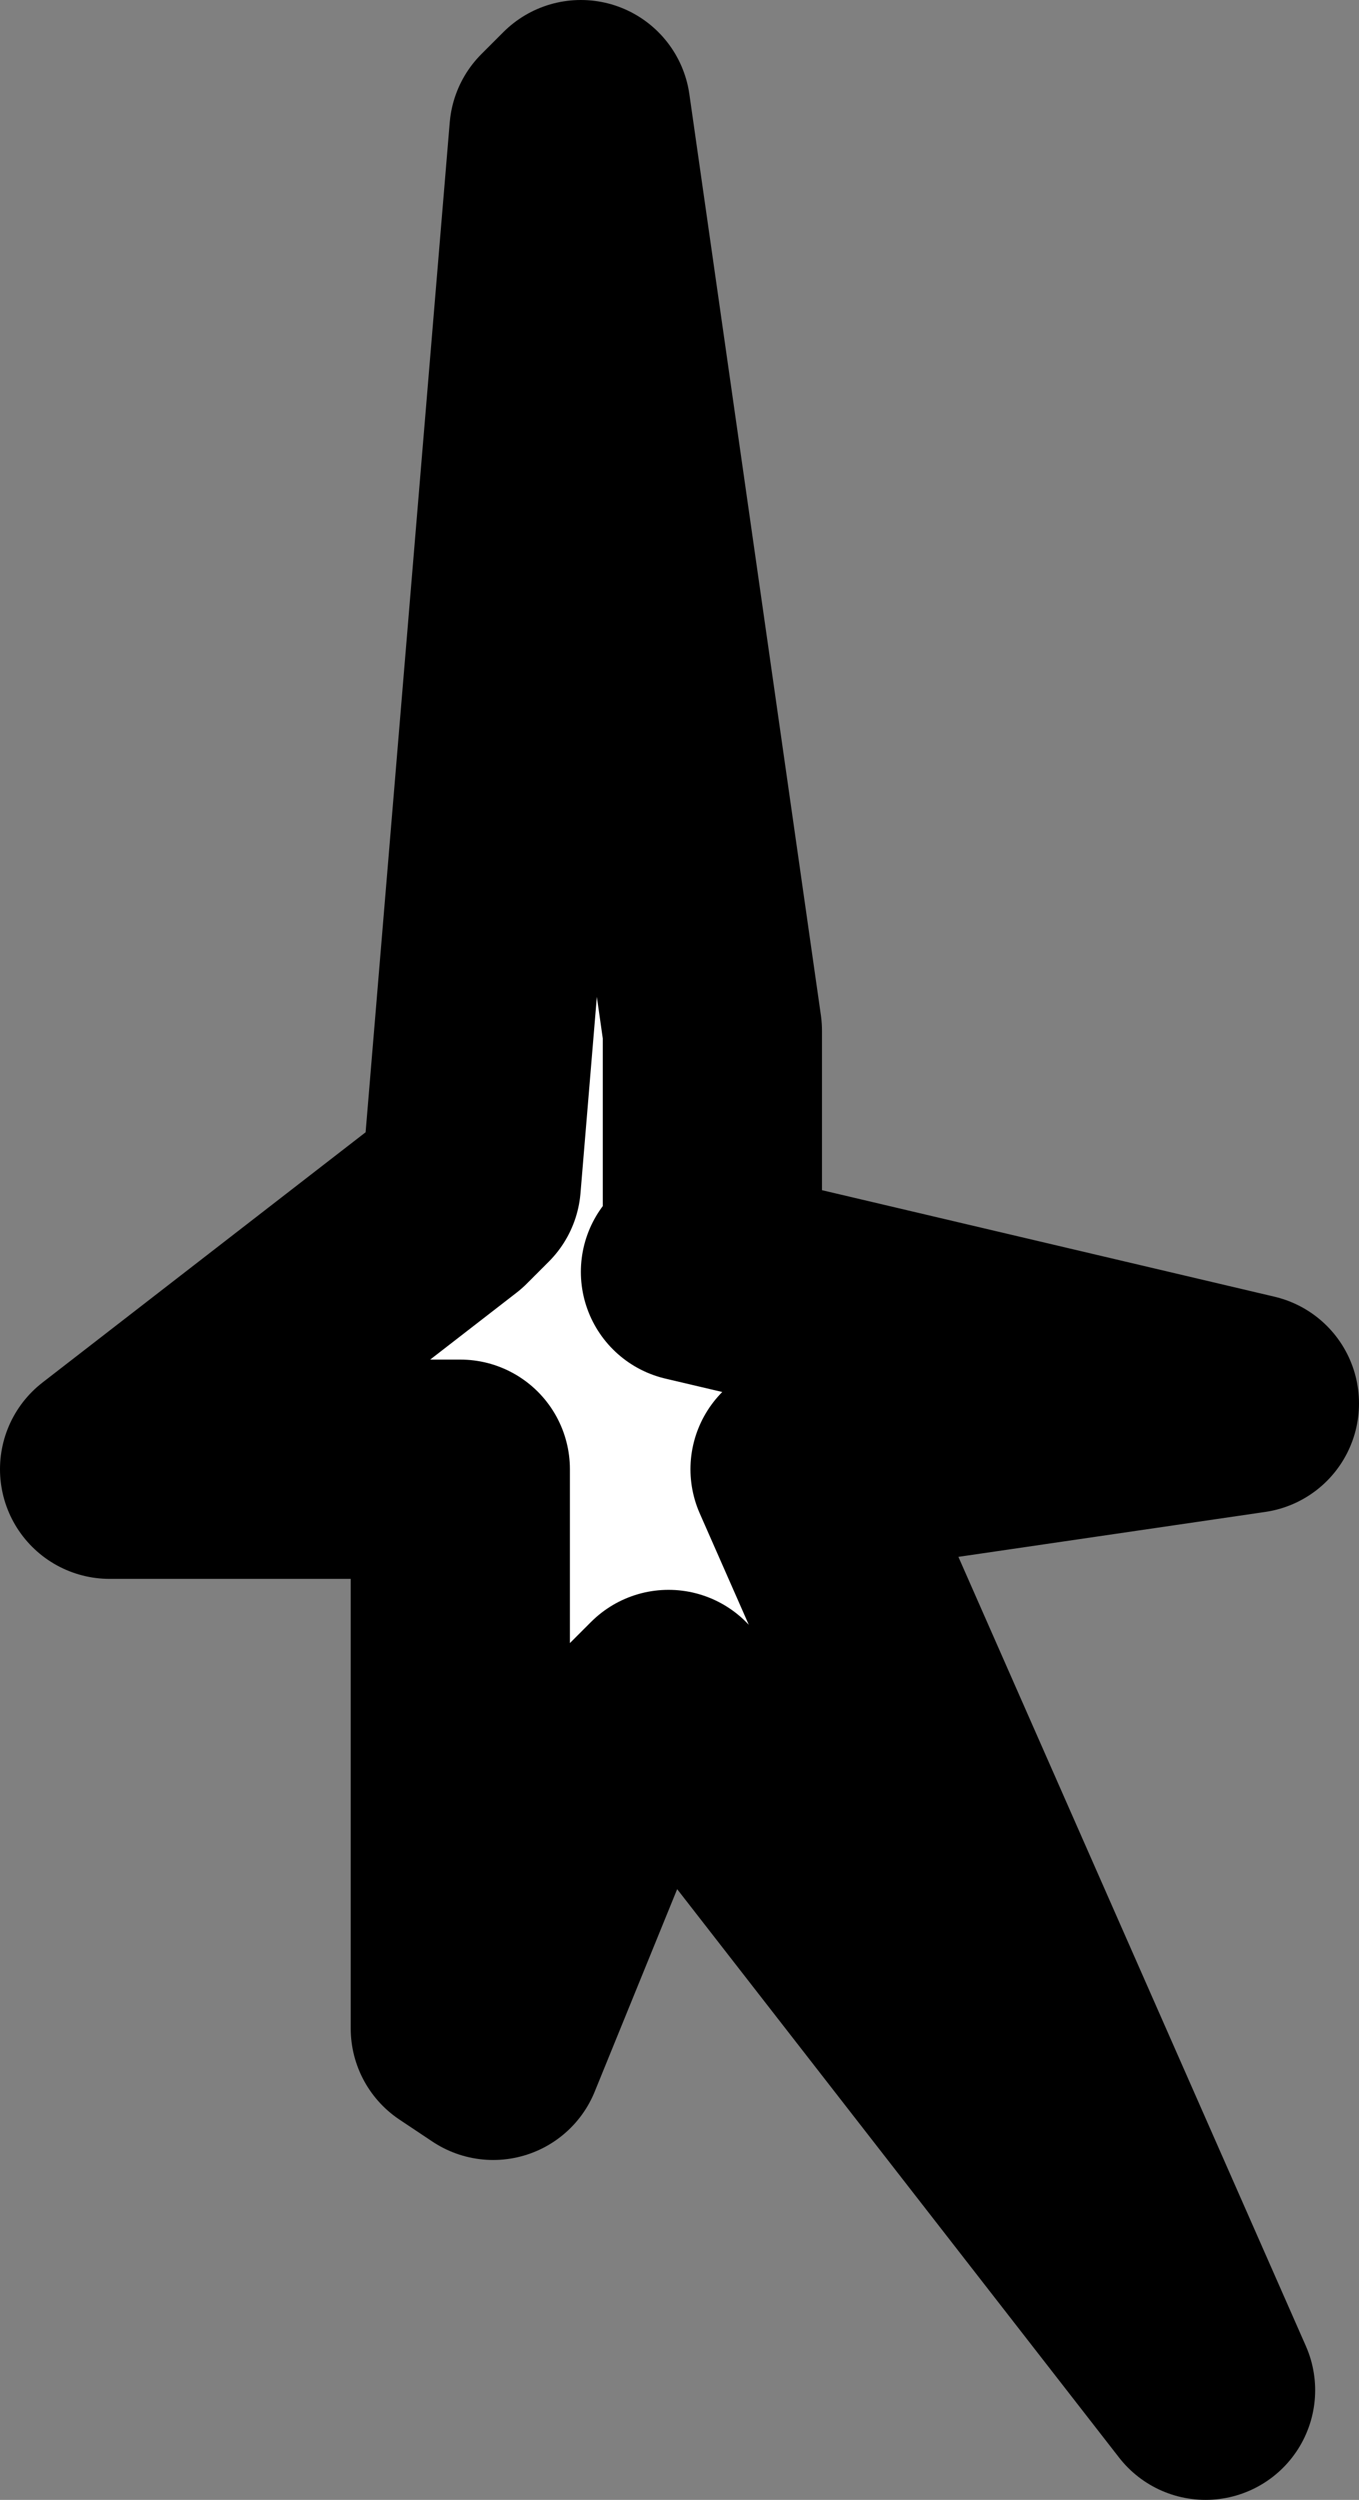 <?xml version="1.0" encoding="UTF-8" standalone="no"?>
<svg xmlns:xlink="http://www.w3.org/1999/xlink" height="11.4px" width="6.2px" xmlns="http://www.w3.org/2000/svg">
  <rect width="100%" height="100%" fill="#808080" stroke="none"/>
  <g transform="matrix(1.0, 0.0, 0.0, 1.0, 10.25, 0.6)">
    <path d="M-7.6 -0.1 L-7.0 4.1 -7.0 5.2 -7.1 5.2 -4.55 5.8 -6.6 6.1 -4.75 10.3 -7.2 7.15 -7.3 7.25 -7.45 7.4 -8.0 8.75 -8.15 8.65 -8.15 6.1 -9.75 6.1 -8.2 4.9 -8.1 4.8 -7.7 0.0 -7.6 -0.1" fill="#ffffff" fill-rule="evenodd" stroke="none"/>
    <path d="M-7.6 -0.1 L-7.0 4.1 -7.0 5.2 -7.1 5.2 -4.55 5.8 -6.6 6.1 -4.75 10.3 -7.2 7.15 -7.3 7.25 -7.45 7.4 -8.0 8.75 -8.15 8.65 -8.15 6.1 -9.75 6.1 -8.2 4.9 -8.1 4.8 -7.7 0.0 -7.6 -0.1 Z" fill="none" stroke="#000000" stroke-linecap="round" stroke-linejoin="round" stroke-width="1.0"/>
  </g>
</svg>
